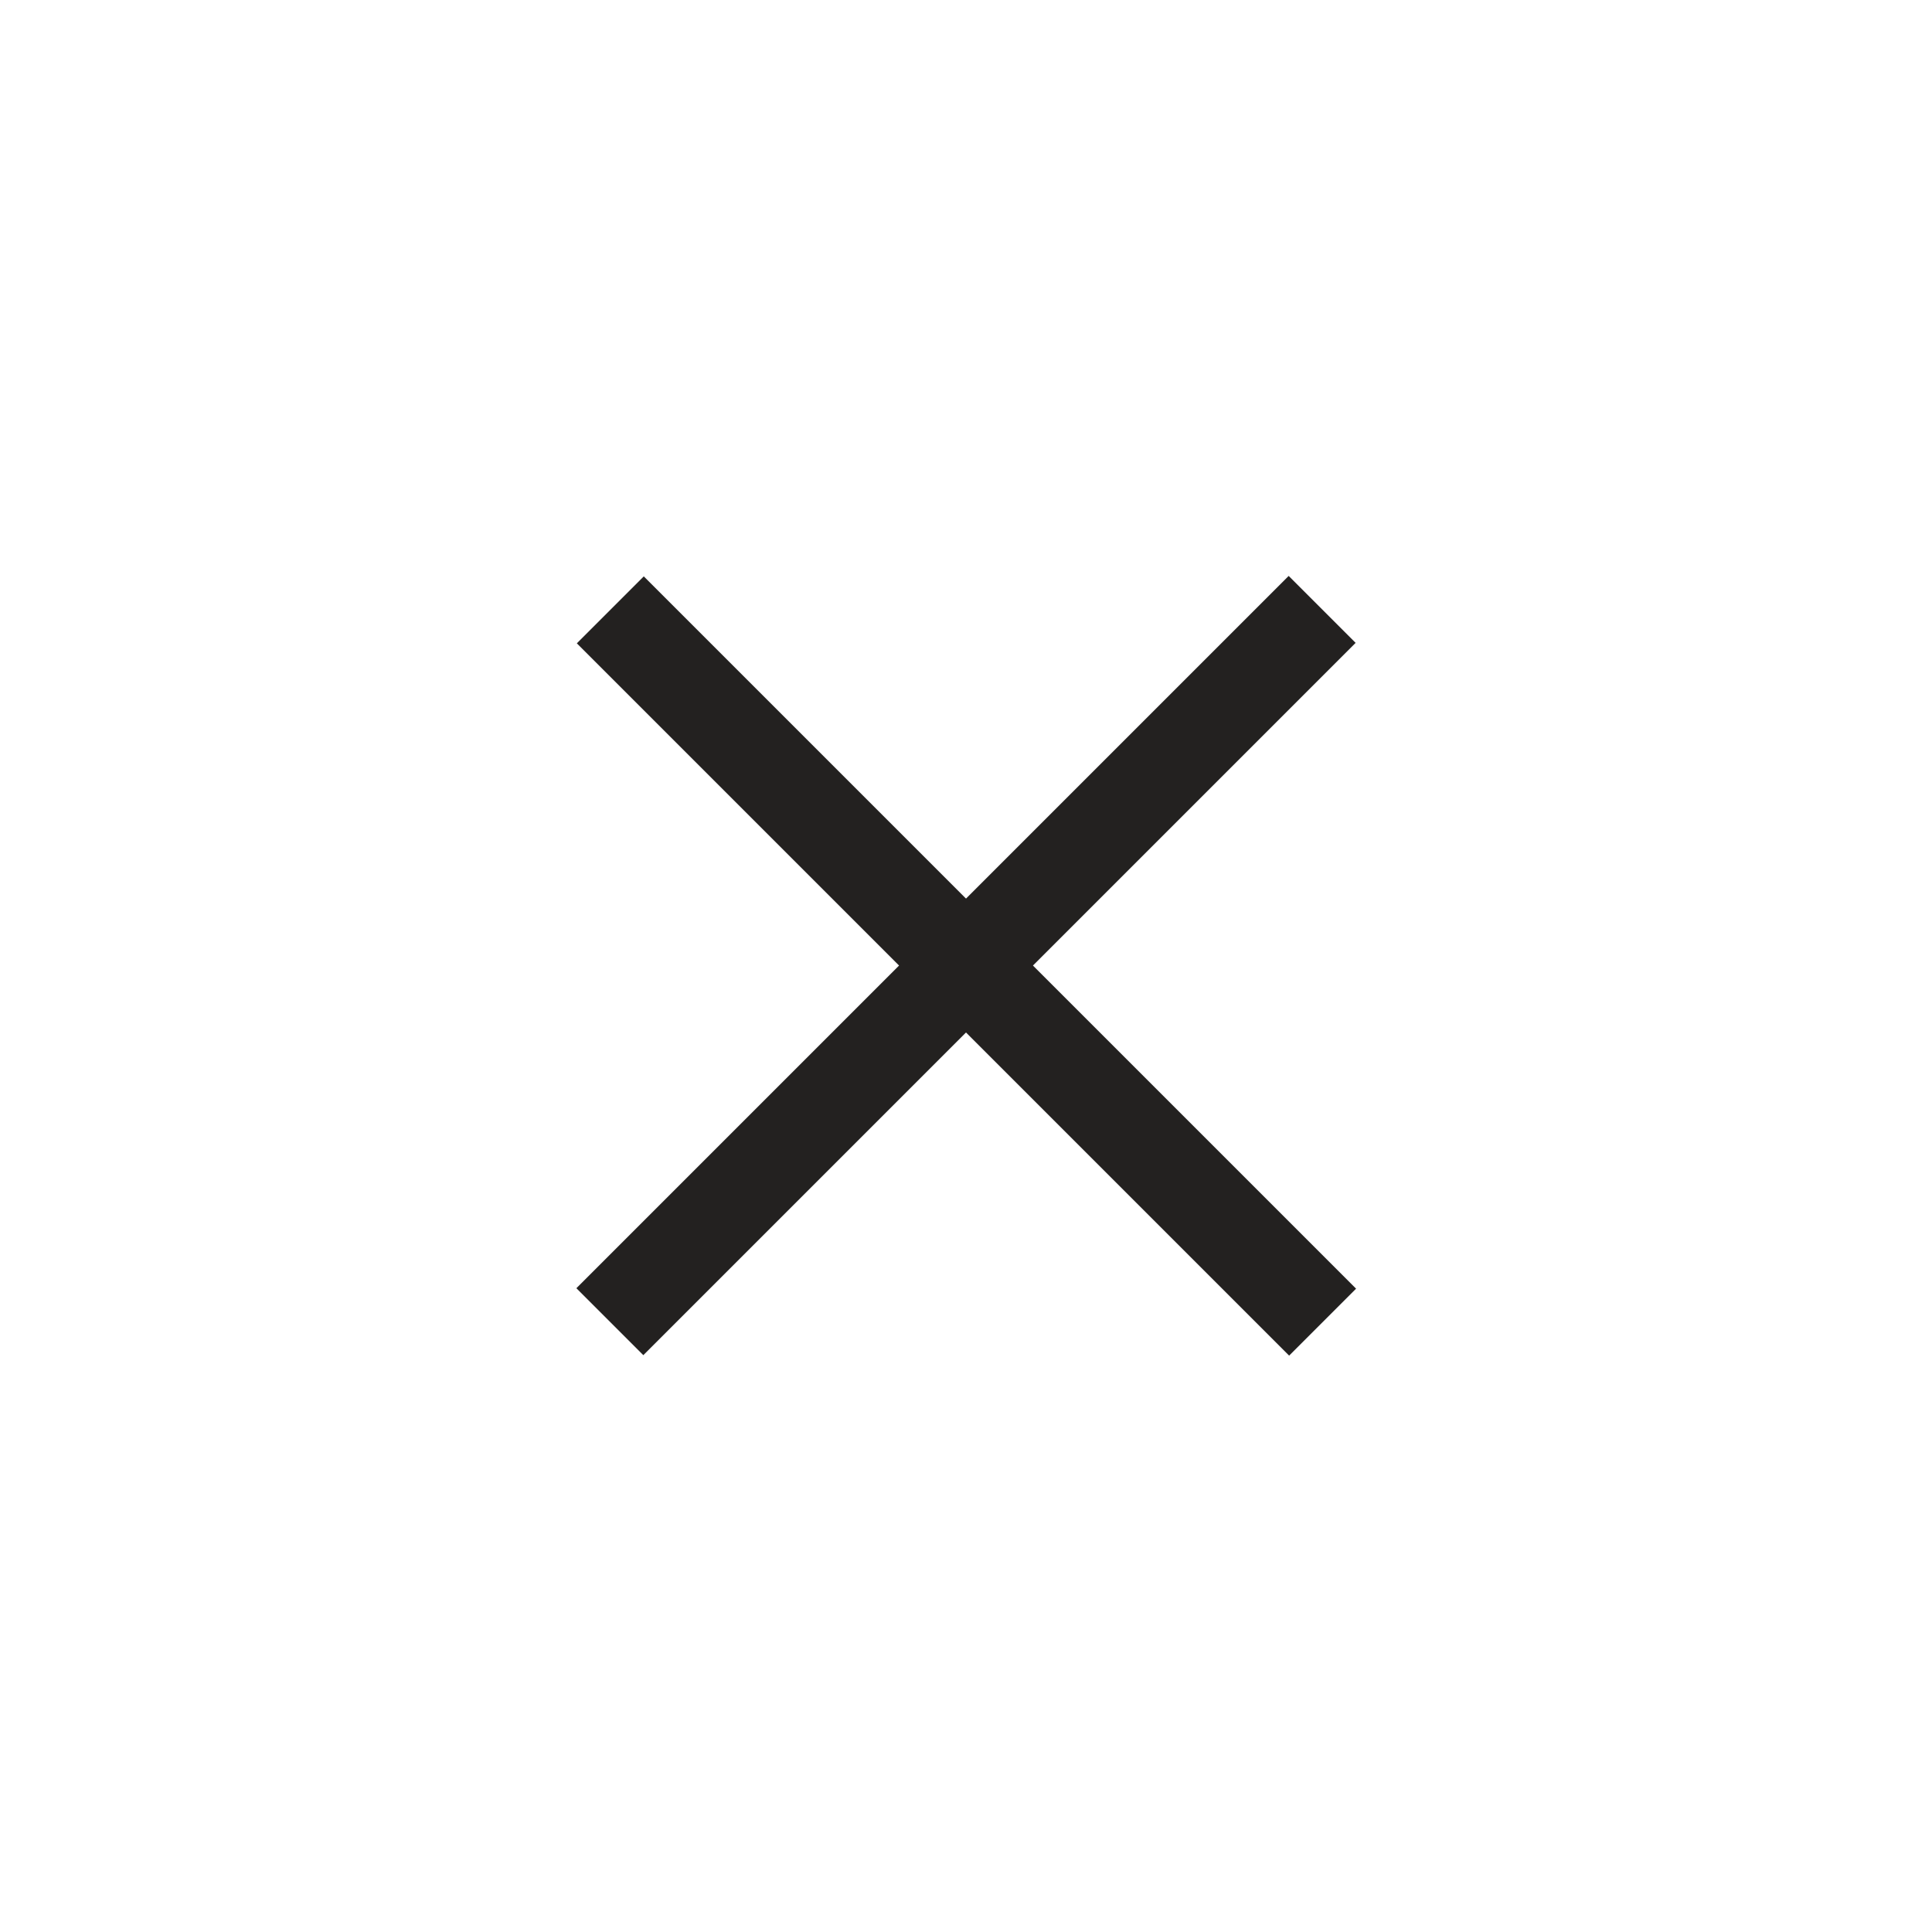 <?xml version="1.0" encoding="UTF-8"?> <svg xmlns="http://www.w3.org/2000/svg" xmlns:xlink="http://www.w3.org/1999/xlink" id="Layer_1" viewBox="0 0 50 50"><defs><style>.cls-1{fill:#fff;filter:url(#outer-glow-1);}.cls-2{fill:#232120;}</style><filter id="outer-glow-1" filterUnits="userSpaceOnUse"><feOffset dx="0" dy="0"></feOffset><feGaussianBlur result="blur" stdDeviation="5.21"></feGaussianBlur><feFlood flood-color="#1d1d1b" flood-opacity=".73"></feFlood><feComposite in2="blur" operator="in"></feComposite><feComposite in="SourceGraphic"></feComposite></filter></defs><circle class="cls-1" cx="25" cy="25" r="19.1"></circle><rect class="cls-2" x="23.77" y="11.96" width="2.45" height="26.07" transform="translate(25 -10.36) rotate(45)"></rect><rect class="cls-2" x="23.77" y="11.96" width="2.45" height="26.07" transform="translate(60.36 25) rotate(135)"></rect></svg> 